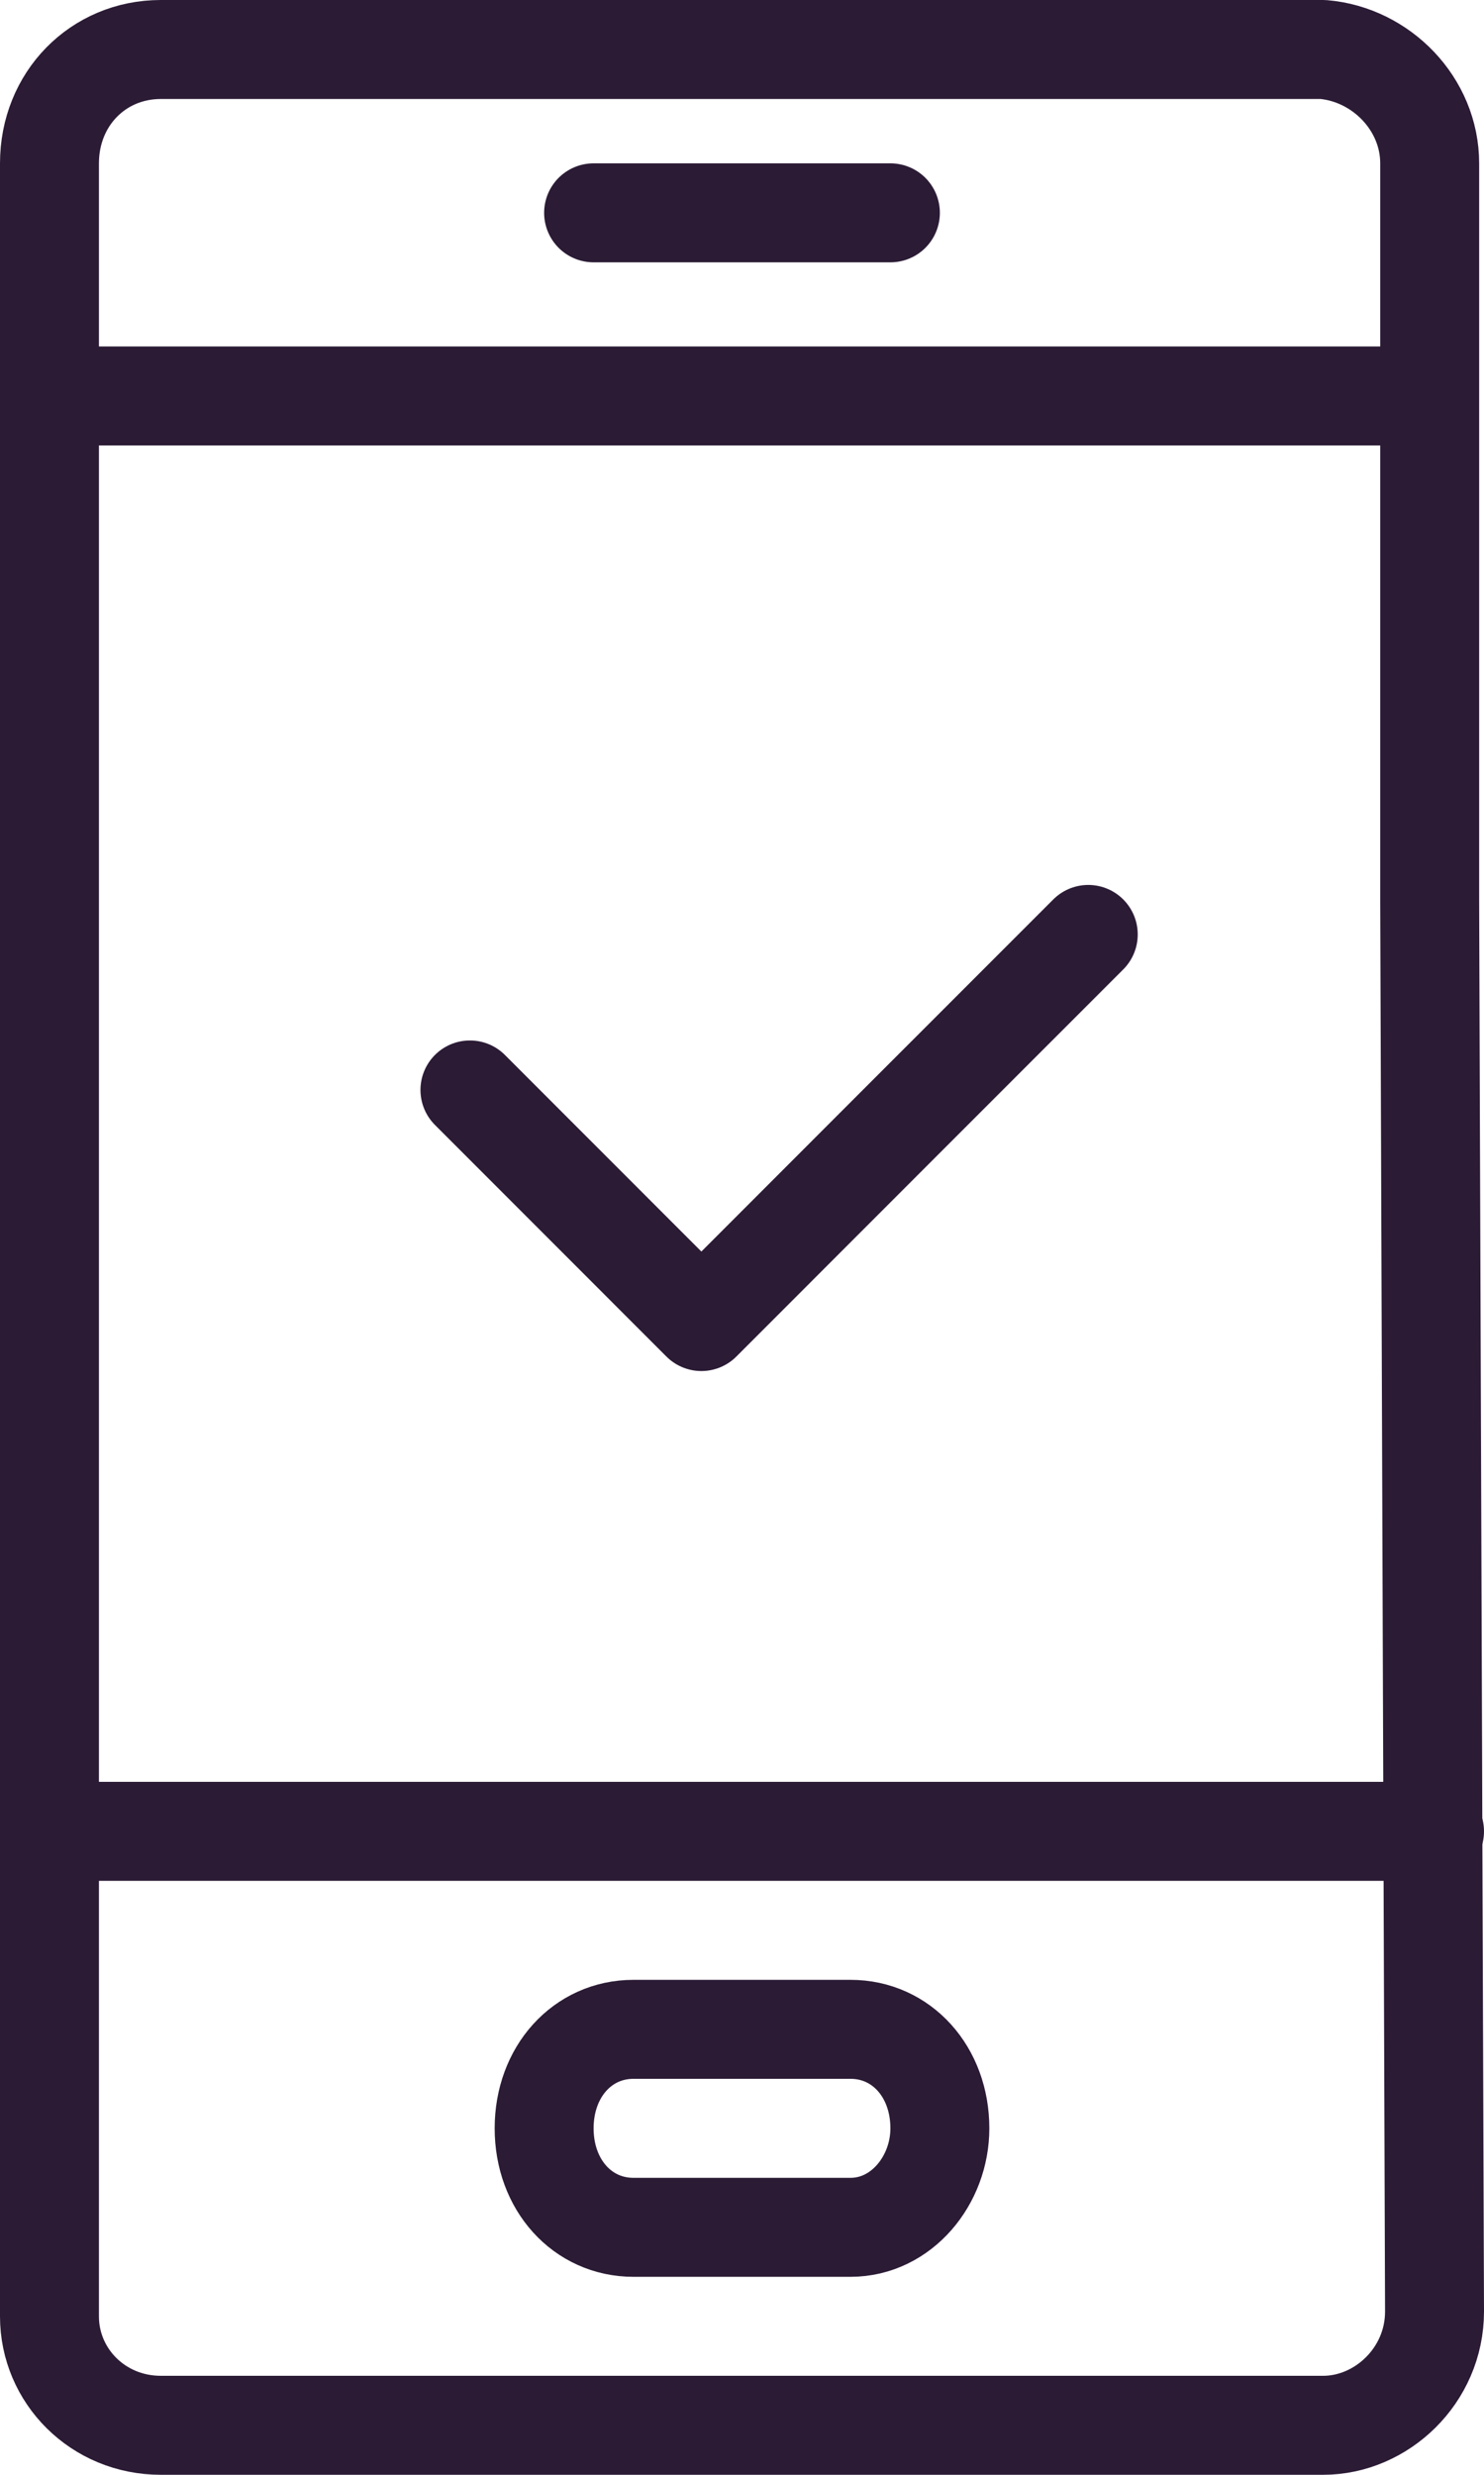 <svg width="30" height="50" viewBox="0 0 30 50" fill="none" xmlns="http://www.w3.org/2000/svg">
<path d="M28.902 18.2V3.3C28.902 2.1 27.923 1.1 26.748 1H3.252C1.979 1 1 2 1 3.3V46.8C1 48 1.979 49 3.252 49H26.748C27.923 49 29 48 29 46.7L28.902 18.2Z" stroke="#2B1B35" stroke-width="2" stroke-linecap="round" stroke-linejoin="round"/>
<path d="M29 37H1" stroke="#2B1B35" stroke-width="2" stroke-linecap="round" stroke-linejoin="round"/>
<path d="M1.92 8L27.981 8" stroke="#2B1B35" stroke-width="2" stroke-linecap="round" stroke-linejoin="round"/>
<path d="M12 4.3H18" stroke="#2B1B35" stroke-width="2" stroke-linecap="round" stroke-linejoin="round"/>
<path d="M17.194 45H12.806C11.774 45 11 44.143 11 43C11 41.857 11.774 41 12.806 41H17.194C18.226 41 19 41.857 19 43C19 44.048 18.226 45 17.194 45Z" stroke="#2B1B35" stroke-width="2" stroke-linecap="round" stroke-linejoin="round"/>
<path d="M9.5 22.021L14.179 26.7L18.089 22.789L22 18.879" stroke="#2B1B35" stroke-width="2" stroke-linecap="round" stroke-linejoin="round"/>
</svg>
